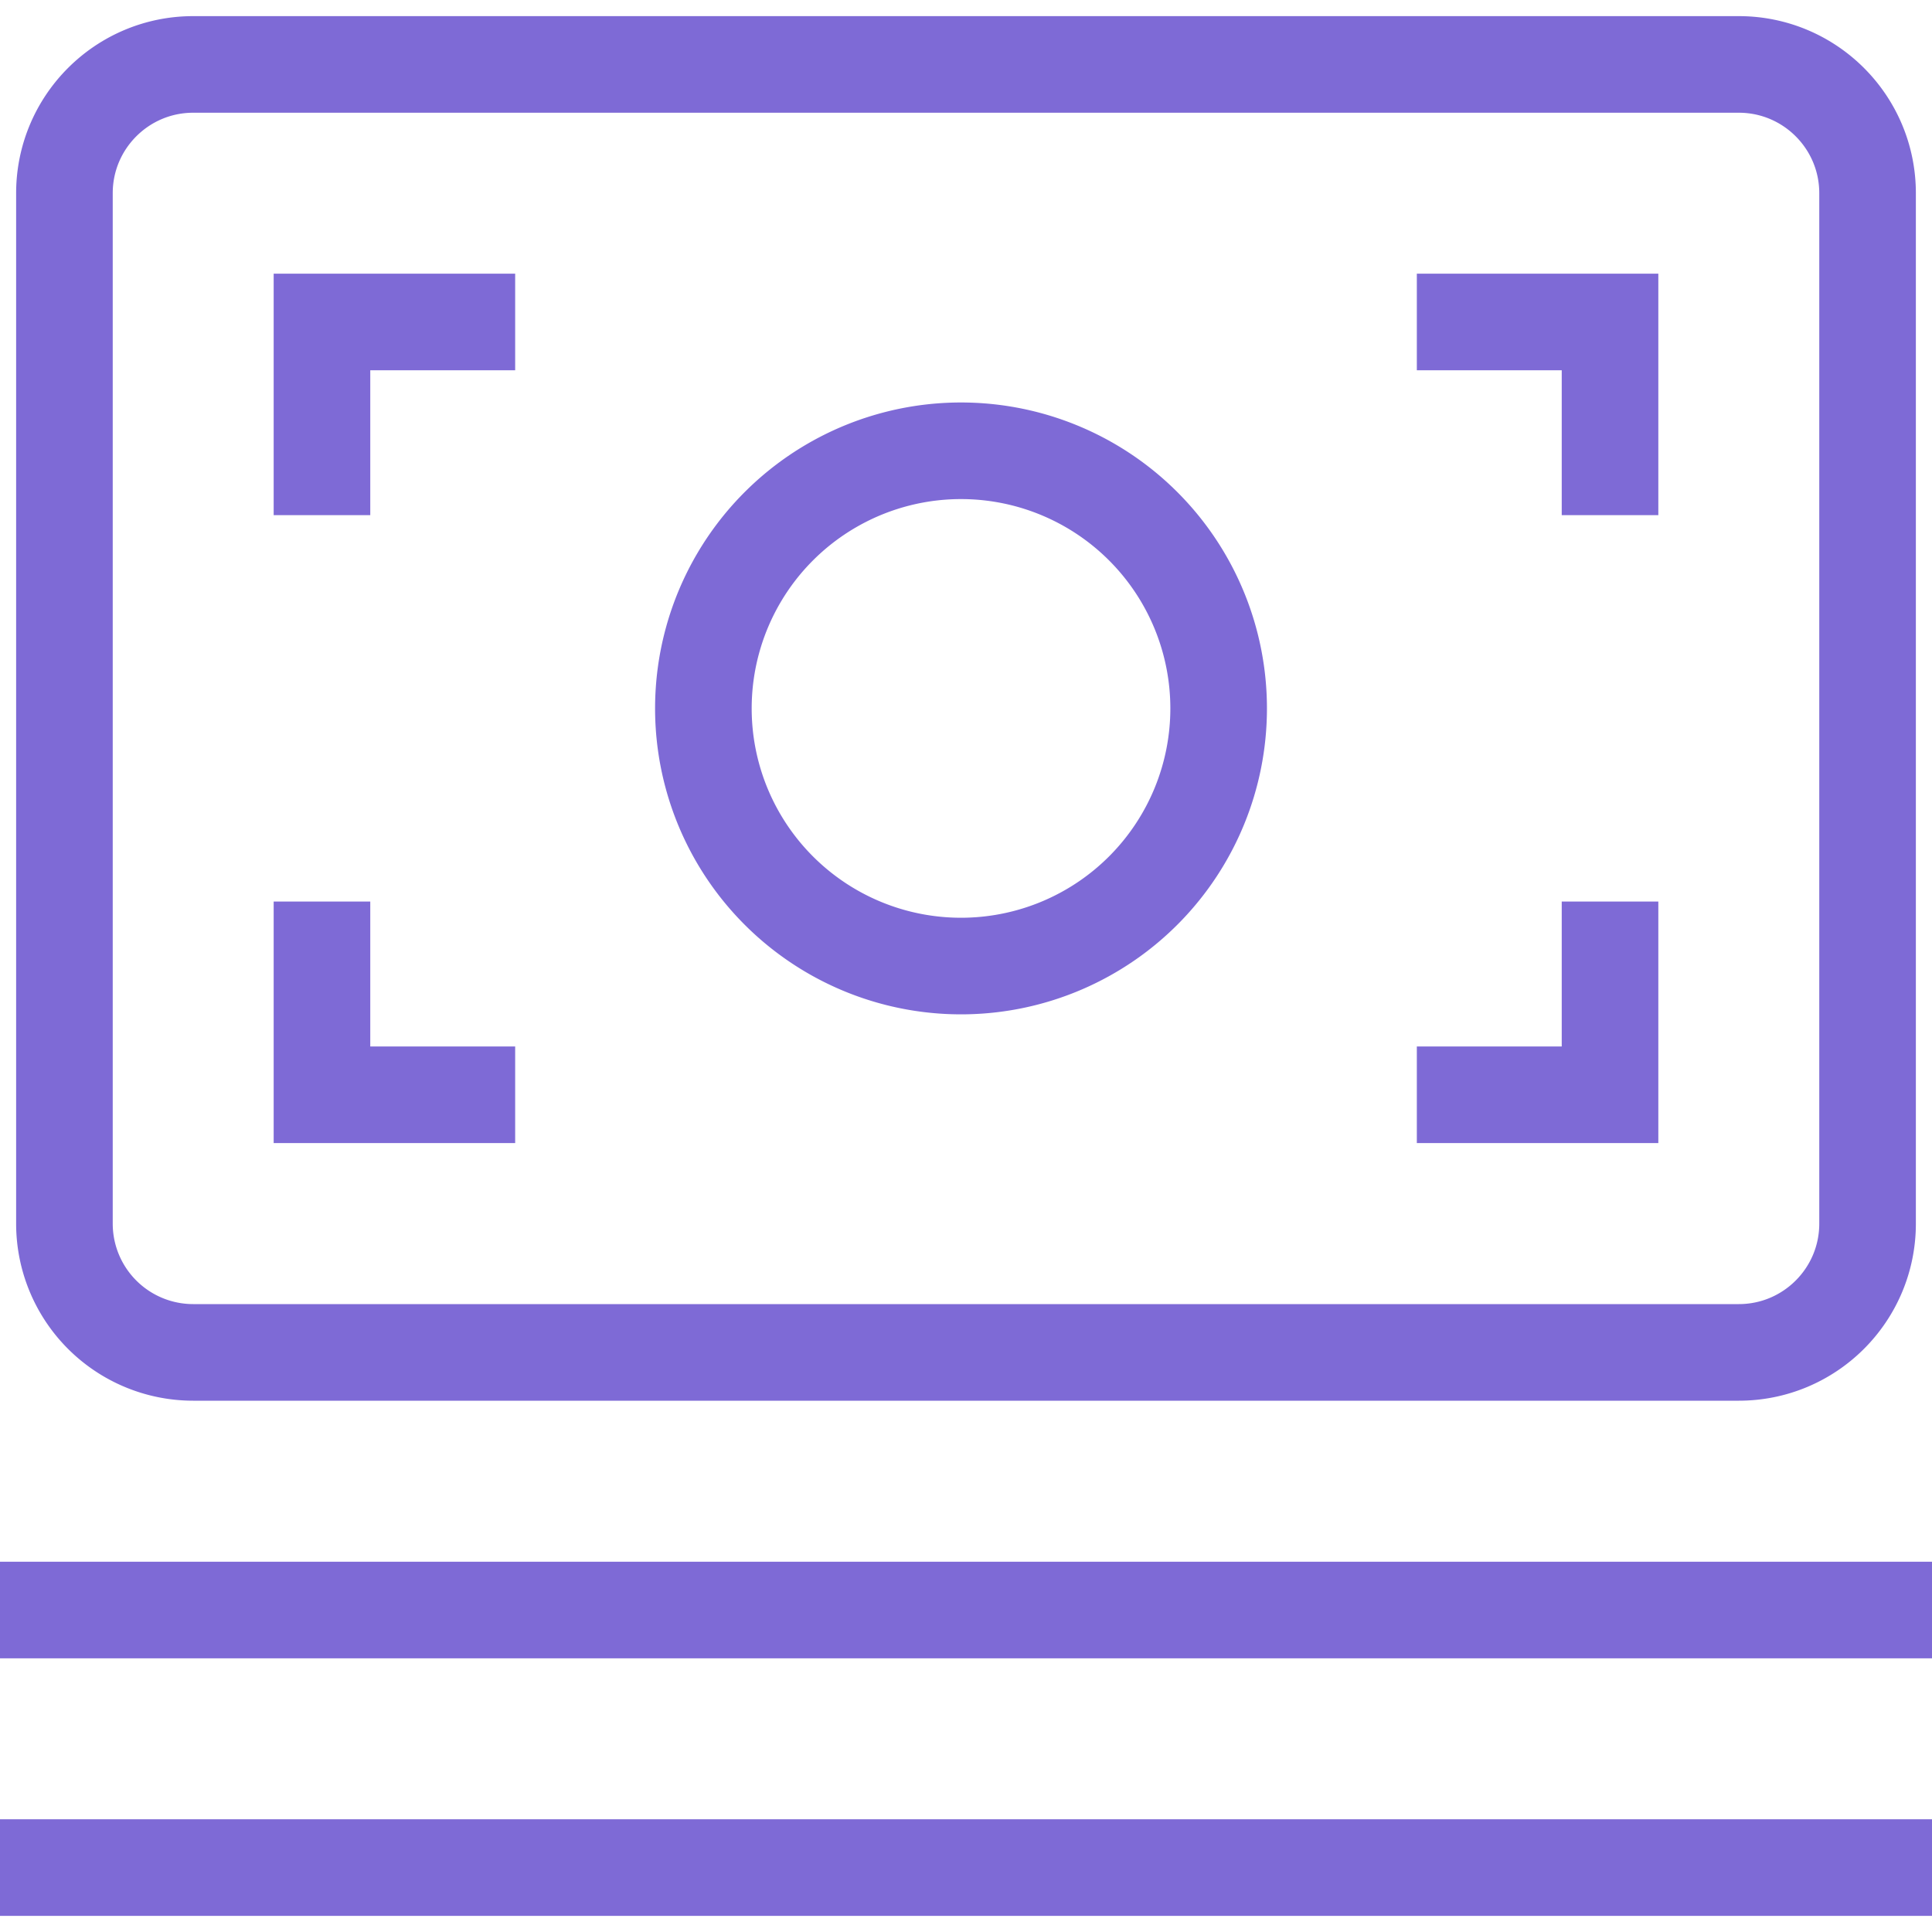 <svg width="20" height="20" fill="none" xmlns="http://www.w3.org/2000/svg"><path d="M0 16.667h20M0 19.333h20m-16.667-14v-2h2m9.334 0h2v2m-13.334 4v2h2m9.334 0h2v-2M10 10a2.667 2.667 0 110-5.333A2.667 2.667 0 0110 10zM2 .667h16c.736 0 1.333.597 1.333 1.333v10.667c0 .736-.597 1.333-1.333 1.333H2a1.333 1.333 0 01-1.333-1.333V2C.667 1.264 1.264.667 2 .667z" stroke="#7e6ad6" class="melticon-icon"/></svg>